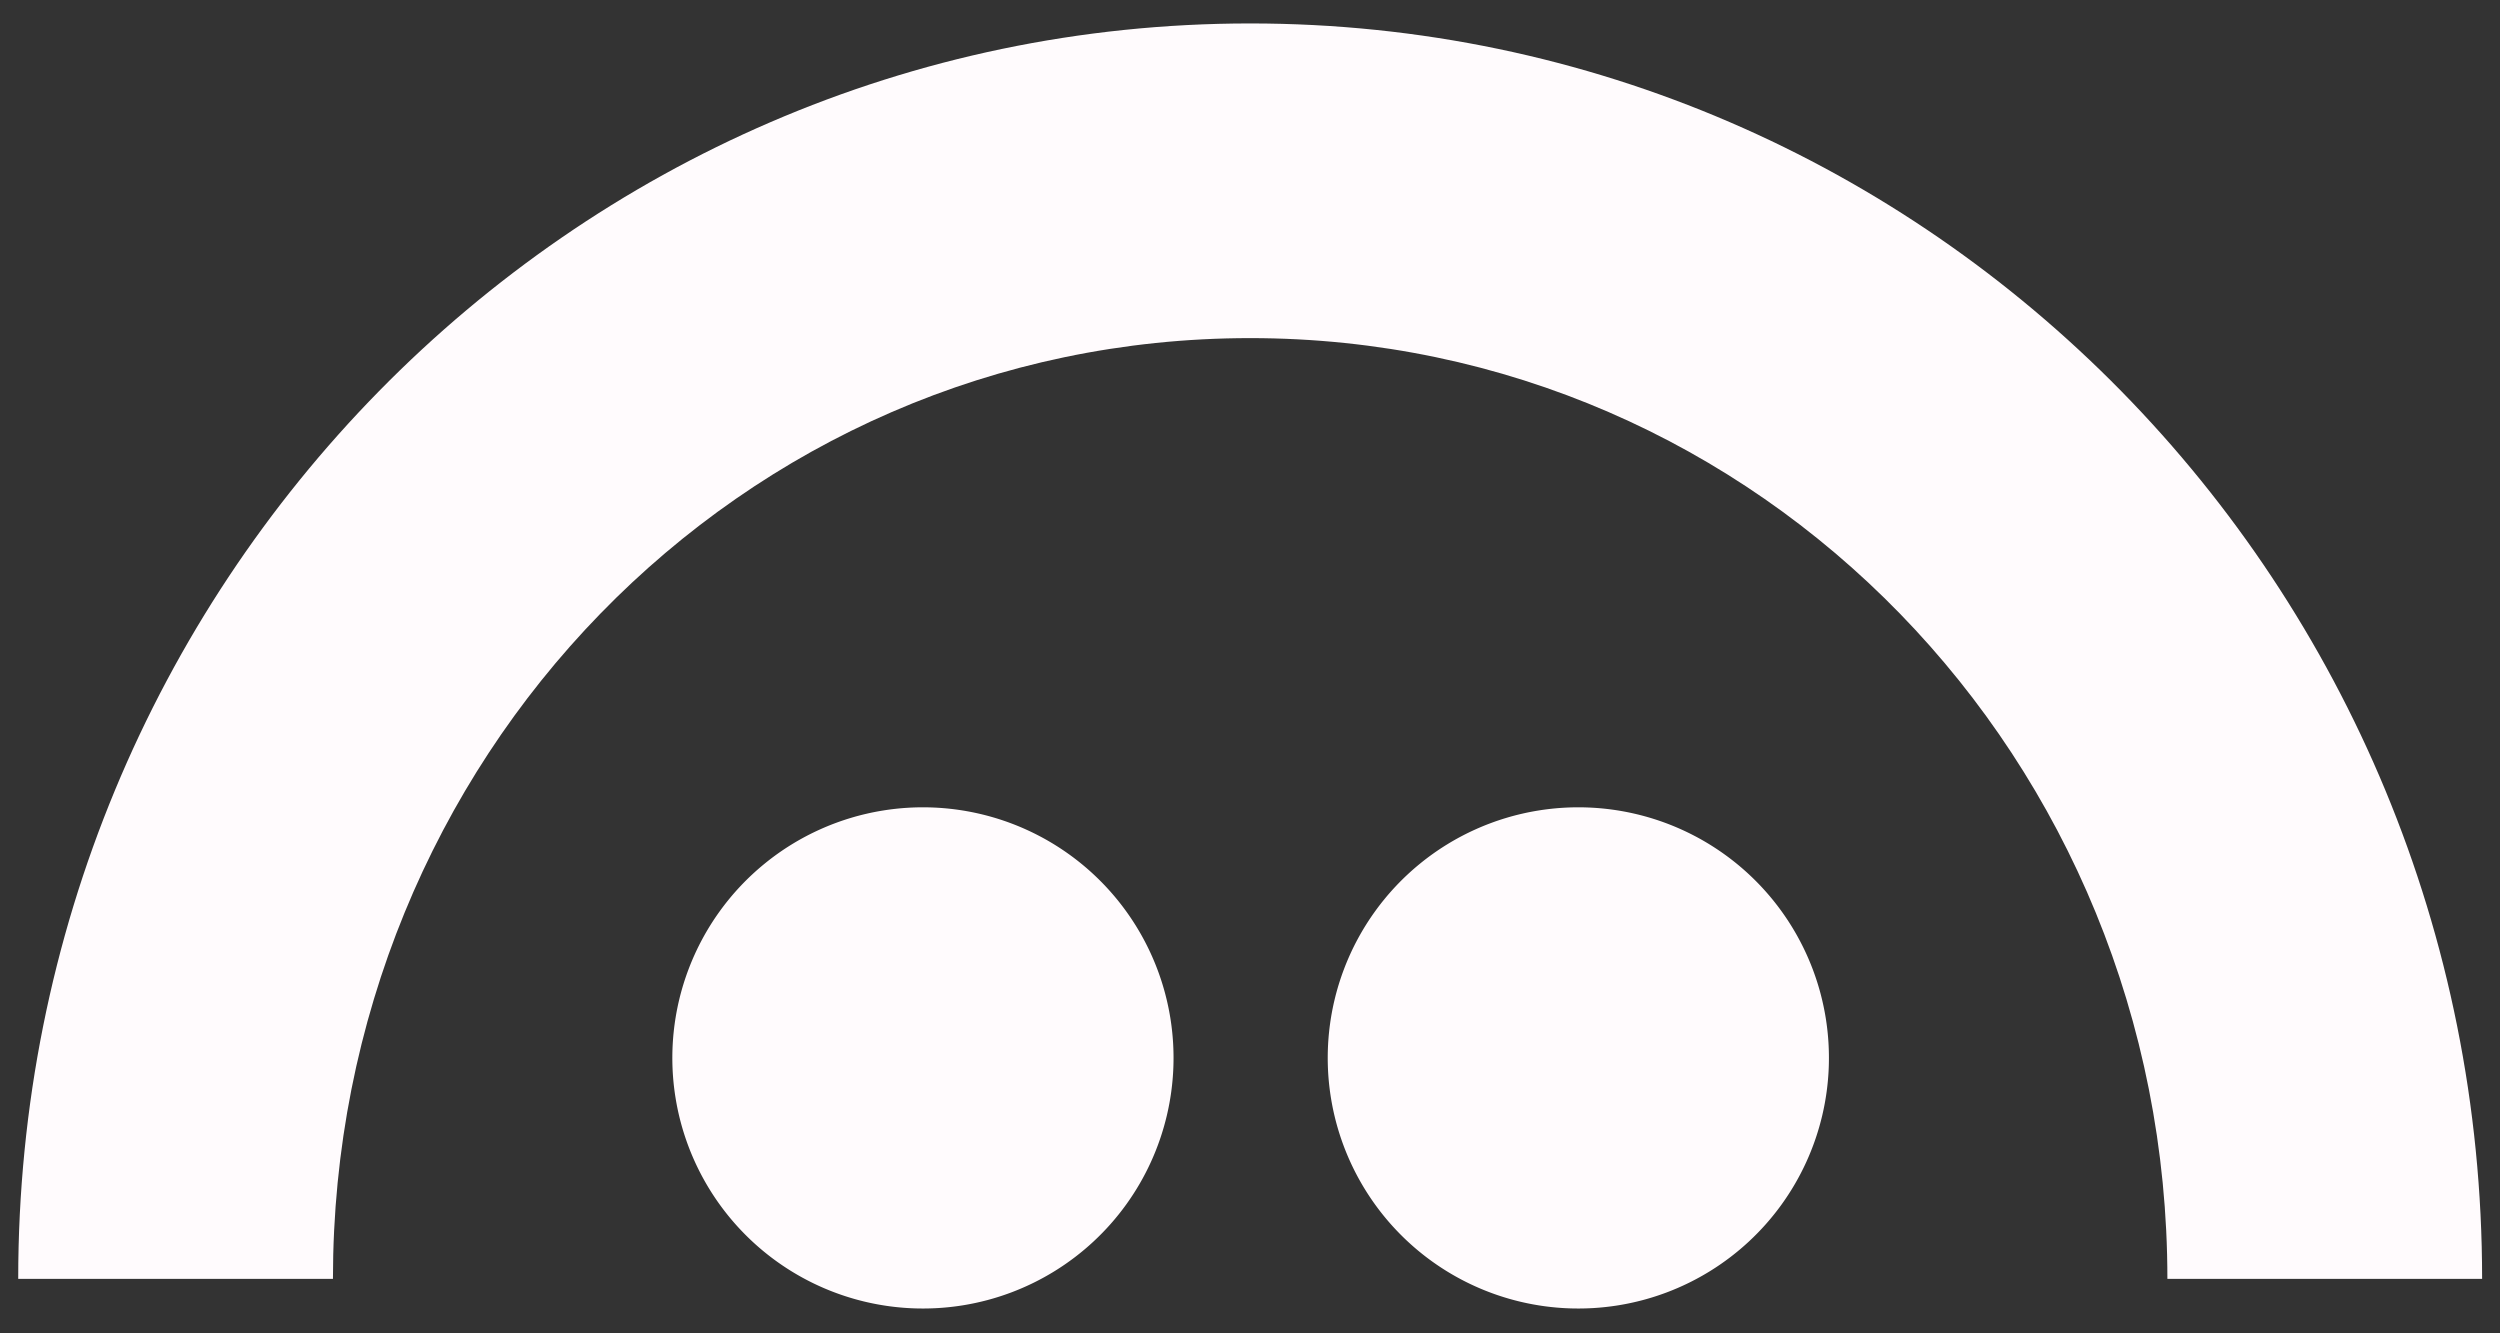 <svg xmlns="http://www.w3.org/2000/svg" width="45" height="24" fill="none" xmlns:v="https://vecta.io/nano"><rect width="100%" height="100%" fill="#333333" stroke="none"/><g fill="#fffbfd"><use href="#B"/><use href="#B" x="11.797"/><path d="M22.503.422C10.255.422.325 10.541.328 23.02h5.665c0-9.352 7.333-16.934 16.51-16.934s16.51 7.582 16.51 16.934h5.665C44.68 10.541 34.75.422 22.503.422z"/></g><defs ><path id="B" d="M17.336 23.495a4.51 4.51 0 1 0-1.446-8.905 4.51 4.51 0 1 0 1.446 8.905z"/></defs></svg>